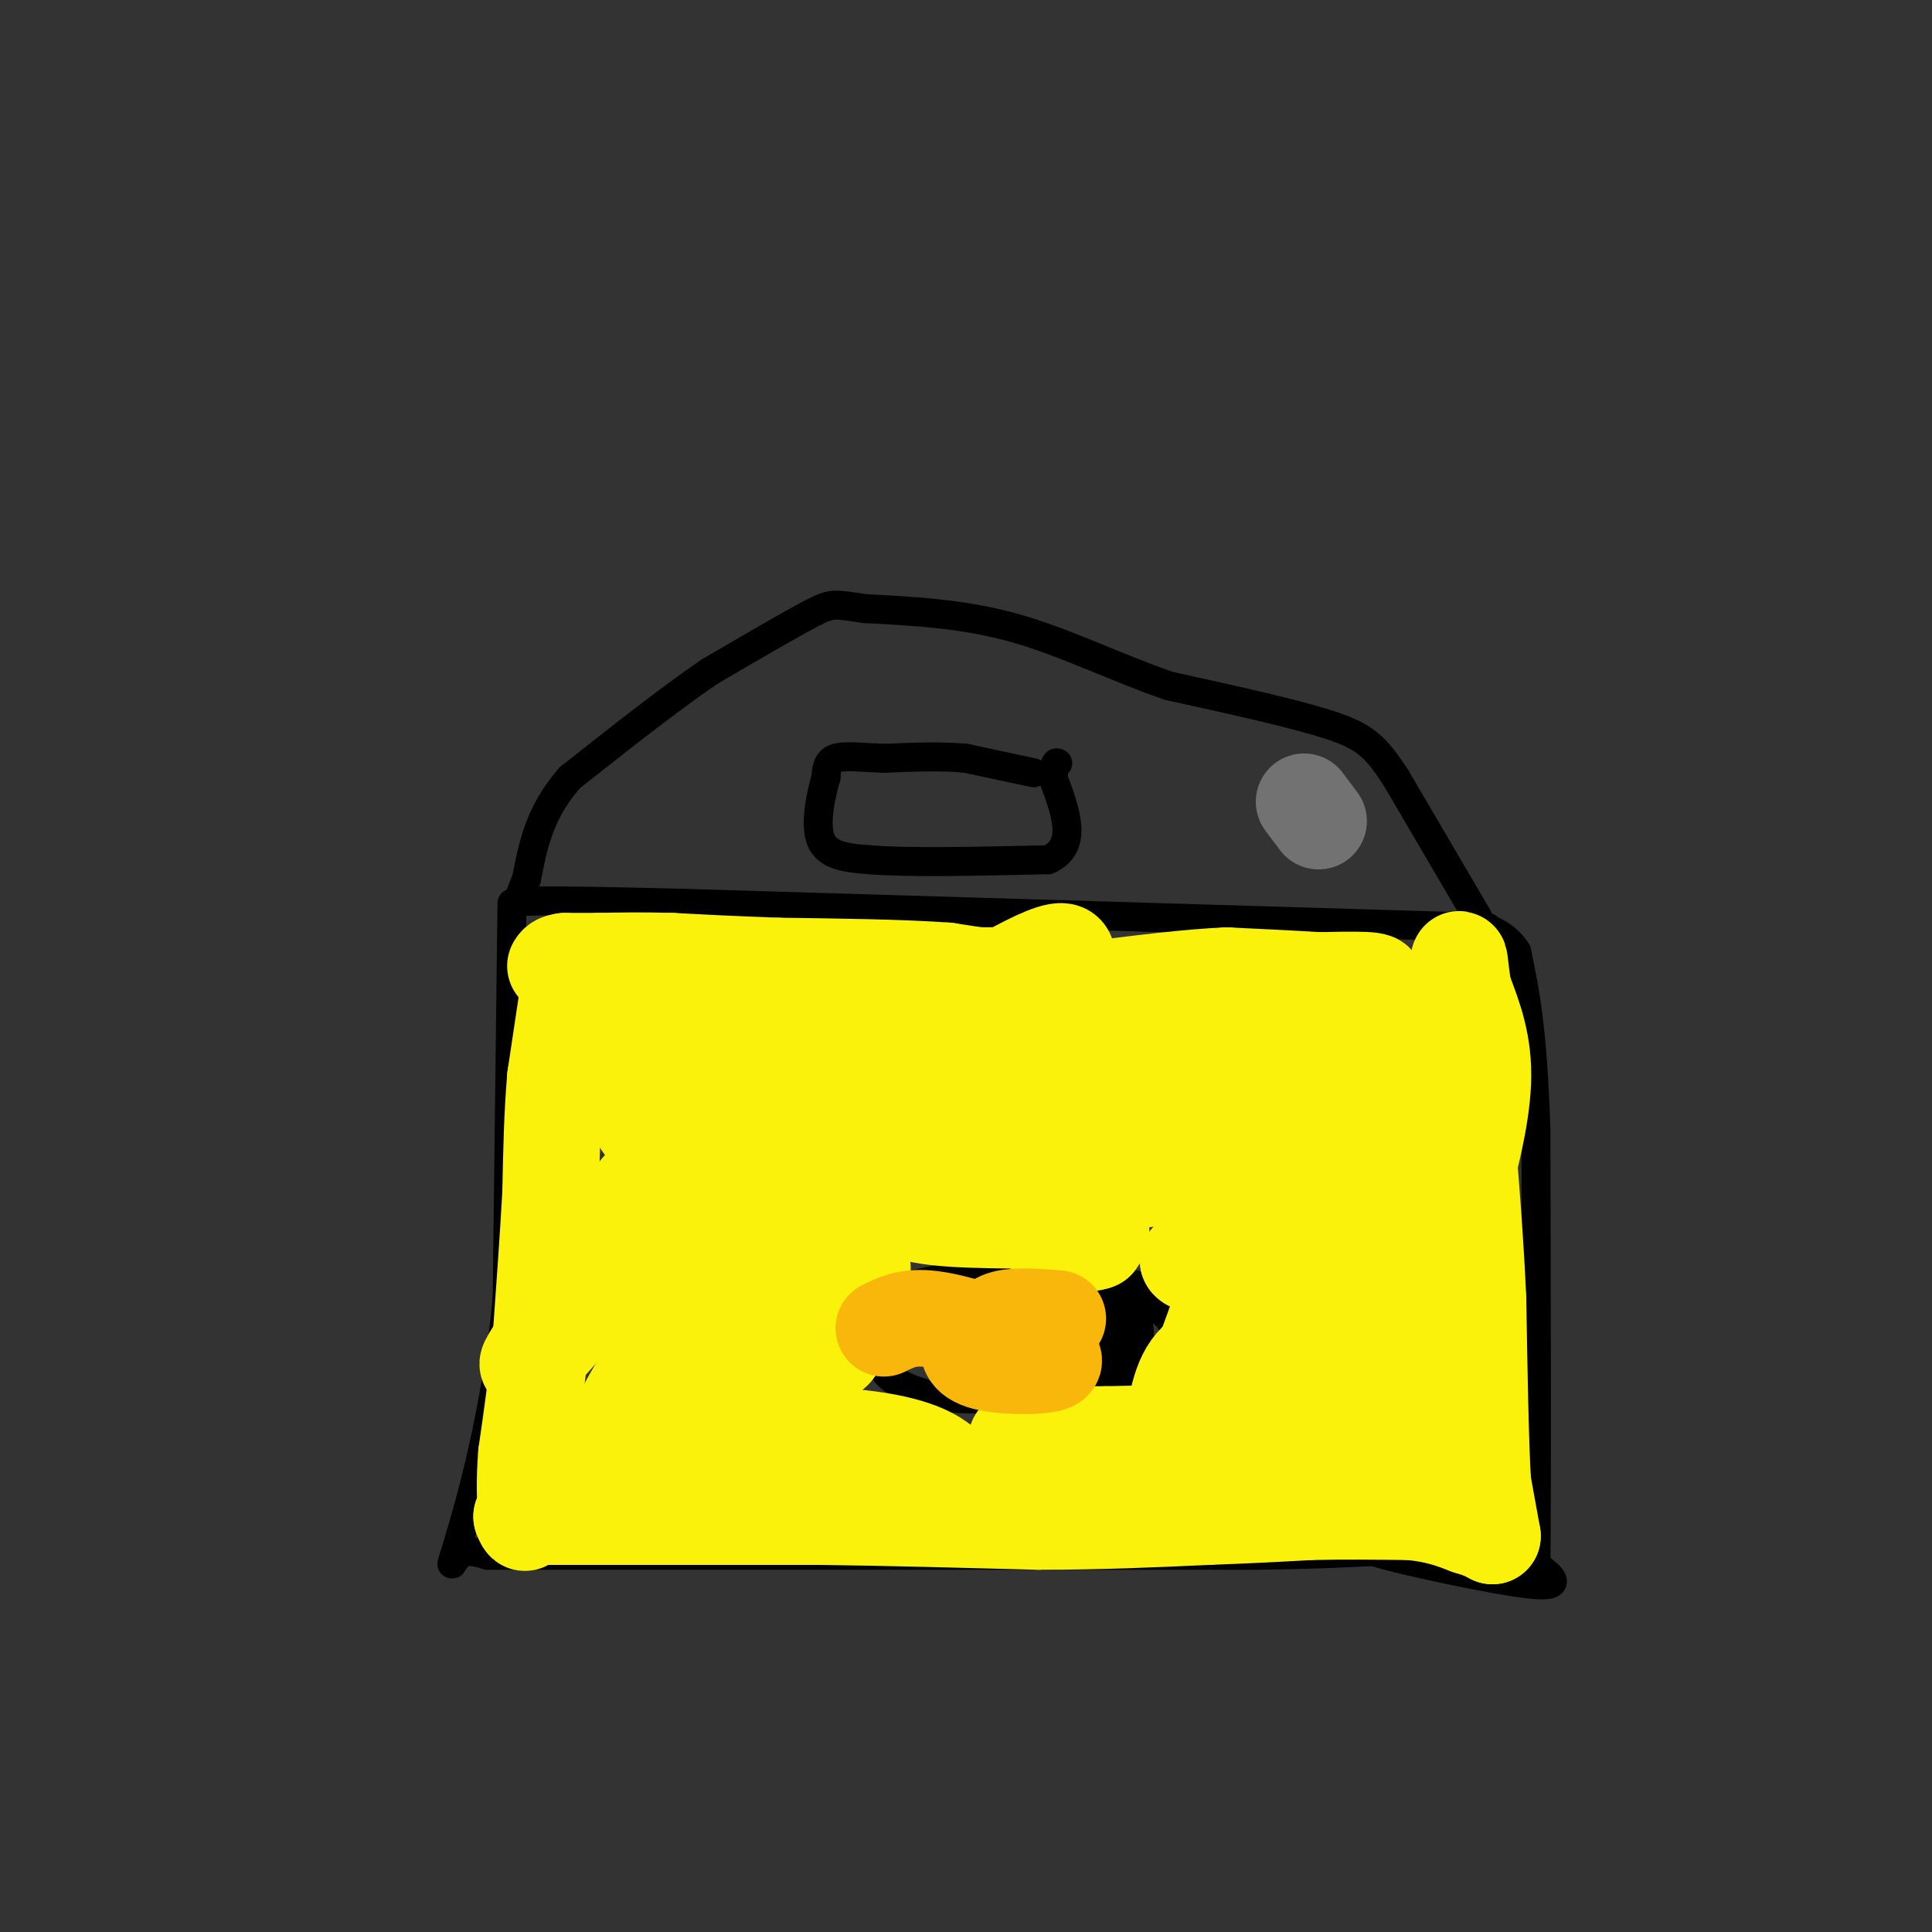<svg viewBox='0 0 400 400' version='1.1' xmlns='http://www.w3.org/2000/svg' xmlns:xlink='http://www.w3.org/1999/xlink'><rect x="0" y="0" width="400" height="400" fill="#333333" stroke="none"/><g fill='none' stroke='#000000' stroke-width='6' stroke-linecap='round' stroke-linejoin='round'><path d='M307,192c0.000,0.000 -166.000,-5.000 -166,-5'/><path d='M141,187c-33.333,-0.833 -33.667,-0.417 -34,0'/><path d='M306,190c0.000,0.000 -17.000,-29.000 -17,-29'/><path d='M289,161c-4.289,-6.600 -6.511,-8.600 -14,-11c-7.489,-2.400 -20.244,-5.200 -33,-8'/><path d='M242,142c-10.867,-3.733 -21.533,-9.067 -32,-12c-10.467,-2.933 -20.733,-3.467 -31,-4'/><path d='M179,126c-6.333,-0.933 -6.667,-1.267 -11,1c-4.333,2.267 -12.667,7.133 -21,12'/><path d='M147,139c-8.333,5.667 -18.667,13.833 -29,22'/><path d='M118,161c-6.333,7.167 -7.667,14.083 -9,21'/><path d='M109,182c-1.667,4.000 -1.333,3.500 -1,3'/><path d='M106,187c0.000,0.000 -1.000,82.000 -1,82'/><path d='M105,269c-2.345,23.821 -7.708,42.375 -10,50c-2.292,7.625 -1.512,4.321 0,3c1.512,-1.321 3.756,-0.661 6,0'/><path d='M101,322c27.500,0.000 93.250,0.000 159,0'/><path d='M260,322c28.940,-0.405 21.792,-1.417 27,0c5.208,1.417 22.774,5.262 30,6c7.226,0.738 4.113,-1.631 1,-4'/><path d='M318,324c0.167,-15.667 0.083,-52.833 0,-90'/><path d='M318,234c-0.667,-21.167 -2.333,-29.083 -4,-37'/><path d='M314,197c-4.356,-6.867 -13.244,-5.533 -15,-5c-1.756,0.533 3.622,0.267 9,0'/><path d='M240,270c0.000,0.000 -20.000,-3.000 -20,-3'/><path d='M220,267c-6.089,-1.267 -11.311,-2.933 -17,-3c-5.689,-0.067 -11.844,1.467 -18,3'/><path d='M185,267c-3.956,3.489 -4.844,10.711 -3,15c1.844,4.289 6.422,5.644 11,7'/><path d='M193,289c6.833,1.167 18.417,0.583 30,0'/><path d='M223,289c6.356,-1.467 7.244,-5.133 7,-9c-0.244,-3.867 -1.622,-7.933 -3,-12'/><path d='M227,268c-0.500,-2.167 -0.250,-1.583 0,-1'/><path d='M235,266c0.000,0.000 7.000,7.000 7,7'/><path d='M242,273c1.786,2.381 2.750,4.833 0,6c-2.750,1.167 -9.214,1.048 -13,2c-3.786,0.952 -4.893,2.976 -6,5'/><path d='M223,286c0.607,0.917 5.125,0.708 8,0c2.875,-0.708 4.107,-1.917 4,-4c-0.107,-2.083 -1.554,-5.042 -3,-8'/><path d='M232,274c-1.133,-1.689 -2.467,-1.911 -2,-2c0.467,-0.089 2.733,-0.044 5,0'/><path d='M235,272c1.000,1.500 1.000,5.250 1,9'/><path d='M214,160c0.000,0.000 -14.000,-3.000 -14,-3'/><path d='M200,157c-5.167,-0.500 -11.083,-0.250 -17,0'/><path d='M183,157c-4.778,-0.178 -8.222,-0.622 -10,0c-1.778,0.622 -1.889,2.311 -2,4'/><path d='M171,161c-0.978,3.333 -2.422,9.667 -1,13c1.422,3.333 5.711,3.667 10,4'/><path d='M180,178c7.833,0.667 22.417,0.333 37,0'/><path d='M217,178c6.333,-2.833 3.667,-9.917 1,-17'/><path d='M218,161c0.333,-3.333 0.667,-3.167 1,-3'/></g>
<g fill='none' stroke='#FBF20B' stroke-width='20' stroke-linecap='round' stroke-linejoin='round'><path d='M290,225c0.167,7.917 0.333,15.833 -1,22c-1.333,6.167 -4.167,10.583 -7,15'/><path d='M282,262c-1.119,0.464 -0.417,-5.875 4,-17c4.417,-11.125 12.548,-27.036 16,-29c3.452,-1.964 2.226,10.018 1,22'/><path d='M303,238c-0.131,6.012 -0.958,10.042 0,7c0.958,-3.042 3.702,-13.155 4,-21c0.298,-7.845 -1.851,-13.423 -4,-19'/><path d='M303,205c-0.800,-4.822 -0.800,-7.378 -1,-6c-0.200,1.378 -0.600,6.689 -1,12'/><path d='M301,211c-1.000,2.333 -3.000,2.167 -5,2'/><path d='M296,213c-5.167,0.000 -15.583,-1.000 -26,-2'/><path d='M270,211c-9.956,-1.378 -21.844,-3.822 -25,-4c-3.156,-0.178 2.422,1.911 8,4'/><path d='M253,211c6.500,-0.500 18.750,-3.750 31,-7'/><path d='M284,204c3.333,-1.333 -3.833,-1.167 -11,-1'/><path d='M273,203c-5.000,-0.333 -12.000,-0.667 -19,-1'/><path d='M254,202c-8.000,0.333 -18.500,1.667 -29,3'/><path d='M225,205c-6.333,0.333 -7.667,-0.333 -9,-1'/><path d='M216,204c-4.833,-0.667 -12.417,-1.833 -20,-3'/><path d='M196,201c-9.167,-0.667 -22.083,-0.833 -35,-1'/><path d='M161,200c-9.500,-0.333 -15.750,-0.667 -22,-1'/><path d='M139,199c-6.167,-0.167 -10.583,-0.083 -15,0'/><path d='M124,199c-3.667,0.000 -5.333,0.000 -7,0'/><path d='M117,199c-1.500,0.167 -1.750,0.583 -2,1'/><path d='M118,203c0.000,0.000 -3.000,20.000 -3,20'/><path d='M115,223c-0.667,7.333 -0.833,15.667 -1,24'/><path d='M114,247c-0.500,9.000 -1.250,19.500 -2,30'/><path d='M112,277c-0.833,9.000 -1.917,16.500 -3,24'/><path d='M109,301c-0.500,6.167 -0.250,9.583 0,13'/><path d='M109,314c-0.167,2.167 -0.583,1.083 -1,0'/><path d='M108,314c0.000,0.000 28.000,0.000 28,0'/><path d='M136,314c10.333,0.000 22.167,0.000 34,0'/><path d='M170,314c13.167,0.167 29.083,0.583 45,1'/><path d='M215,315c13.333,0.000 24.167,-0.500 35,-1'/><path d='M250,314c9.333,-0.333 15.167,-0.667 21,-1'/><path d='M271,313c7.000,-0.167 14.000,-0.083 21,0'/><path d='M292,313c5.500,0.500 8.750,1.750 12,3'/><path d='M304,316c2.833,0.833 3.917,1.417 5,2'/><path d='M309,318c0.000,0.000 -2.000,-11.000 -2,-11'/><path d='M307,307c-0.500,-8.167 -0.750,-23.083 -1,-38'/><path d='M306,269c-0.500,-11.333 -1.250,-20.667 -2,-30'/><path d='M304,239c-2.167,2.833 -6.583,24.917 -11,47'/><path d='M293,286c-1.702,10.250 -0.458,12.375 0,3c0.458,-9.375 0.131,-30.250 0,-38c-0.131,-7.750 -0.065,-2.375 0,3'/><path d='M293,254c-2.844,8.378 -9.956,27.822 -12,29c-2.044,1.178 0.978,-15.911 4,-33'/><path d='M285,250c0.178,-2.333 -1.378,8.333 -4,16c-2.622,7.667 -6.311,12.333 -10,17'/><path d='M271,283c-0.333,2.000 3.833,-1.500 8,-5'/><path d='M249,239c0.000,0.000 7.000,5.000 7,5'/><path d='M256,244c1.533,2.422 1.867,5.978 0,9c-1.867,3.022 -5.933,5.511 -10,8'/><path d='M246,261c0.533,1.378 6.867,0.822 9,2c2.133,1.178 0.067,4.089 -2,7'/><path d='M253,270c-1.667,4.833 -4.833,13.417 -8,22'/><path d='M245,292c-1.667,4.667 -1.833,5.333 -2,6'/><path d='M243,298c-0.179,-1.893 0.375,-9.625 3,-14c2.625,-4.375 7.321,-5.393 8,-4c0.679,1.393 -2.661,5.196 -6,9'/><path d='M248,289c-2.268,4.059 -4.938,9.707 -3,10c1.938,0.293 8.483,-4.767 18,-4c9.517,0.767 22.005,7.362 26,10c3.995,2.638 -0.502,1.319 -5,0'/><path d='M284,305c-5.756,-1.956 -17.644,-6.844 -22,-18c-4.356,-11.156 -1.178,-28.578 2,-46'/><path d='M264,241c0.025,-8.428 -0.913,-6.499 0,-5c0.913,1.499 3.678,2.567 5,8c1.322,5.433 1.202,15.232 0,22c-1.202,6.768 -3.486,10.505 -4,9c-0.514,-1.505 0.743,-8.253 2,-15'/><path d='M267,260c1.298,-10.060 3.542,-27.708 3,-27c-0.542,0.708 -3.869,19.774 -5,22c-1.131,2.226 -0.065,-12.387 1,-27'/><path d='M266,228c0.193,-5.163 0.175,-4.569 0,-3c-0.175,1.569 -0.509,4.115 -2,6c-1.491,1.885 -4.140,3.110 -7,3c-2.860,-0.110 -5.930,-1.555 -9,-3'/><path d='M248,231c-4.174,-1.313 -10.108,-3.094 -13,-3c-2.892,0.094 -2.740,2.064 7,3c9.740,0.936 29.069,0.839 38,0c8.931,-0.839 7.466,-2.419 6,-4'/><path d='M286,227c-15.911,-3.644 -58.689,-10.756 -71,-13c-12.311,-2.244 5.844,0.378 24,3'/><path d='M239,217c7.845,0.071 15.458,-1.250 7,-4c-8.458,-2.750 -32.988,-6.929 -42,-9c-9.012,-2.071 -2.506,-2.036 4,-2'/><path d='M208,202c3.378,-1.822 9.822,-5.378 12,-5c2.178,0.378 0.089,4.689 -2,9'/><path d='M218,206c7.131,1.786 25.958,1.750 14,1c-11.958,-0.750 -54.702,-2.214 -75,-2c-20.298,0.214 -18.149,2.107 -16,4'/><path d='M141,209c-1.491,1.592 2.780,3.573 3,5c0.220,1.427 -3.611,2.300 13,5c16.611,2.700 53.665,7.227 68,8c14.335,0.773 5.953,-2.208 -11,-3c-16.953,-0.792 -42.476,0.604 -68,2'/><path d='M146,226c-17.357,-0.345 -26.750,-2.208 -3,1c23.750,3.208 80.643,11.488 94,15c13.357,3.512 -16.821,2.256 -47,1'/><path d='M190,243c-9.009,0.279 -8.030,0.478 -8,1c0.030,0.522 -0.889,1.367 0,3c0.889,1.633 3.585,4.055 12,5c8.415,0.945 22.547,0.413 29,1c6.453,0.587 5.226,2.294 4,4'/><path d='M227,257c-1.488,0.750 -7.208,0.625 -10,-1c-2.792,-1.625 -2.655,-4.750 -7,-6c-4.345,-1.250 -13.173,-0.625 -22,0'/><path d='M188,250c-5.611,-0.689 -8.638,-2.411 -15,0c-6.362,2.411 -16.059,8.957 -19,13c-2.941,4.043 0.874,5.584 5,6c4.126,0.416 8.563,-0.292 13,-1'/><path d='M172,268c4.155,-1.726 8.042,-5.542 6,-6c-2.042,-0.458 -10.012,2.440 -14,5c-3.988,2.560 -3.994,4.780 -4,7'/><path d='M160,274c0.133,1.067 2.467,0.233 5,-1c2.533,-1.233 5.267,-2.867 8,-12c2.733,-9.133 5.467,-25.767 6,-33c0.533,-7.233 -1.133,-5.067 -8,-4c-6.867,1.067 -18.933,1.033 -31,1'/><path d='M140,225c-9.133,-5.578 -16.467,-20.022 -19,-23c-2.533,-2.978 -0.267,5.511 2,14'/><path d='M123,216c3.604,7.598 11.616,19.593 16,25c4.384,5.407 5.142,4.225 9,0c3.858,-4.225 10.817,-11.493 11,-12c0.183,-0.507 -6.408,5.746 -13,12'/><path d='M146,241c-11.000,12.400 -32.000,37.400 -36,41c-4.000,3.600 9.000,-14.200 22,-32'/><path d='M132,250c3.242,-5.343 0.347,-2.700 0,-3c-0.347,-0.300 1.856,-3.544 3,3c1.144,6.544 1.231,22.877 1,31c-0.231,8.123 -0.780,8.035 4,1c4.780,-7.035 14.890,-21.018 25,-35'/><path d='M165,247c1.310,-2.964 -7.917,7.125 -19,21c-11.083,13.875 -24.024,31.536 -18,38c6.024,6.464 31.012,1.732 56,-3'/><path d='M184,303c11.486,-0.187 12.203,0.847 11,0c-1.203,-0.847 -4.324,-3.574 -15,-5c-10.676,-1.426 -28.907,-1.550 -34,-3c-5.093,-1.450 2.954,-4.225 11,-7'/><path d='M157,288c1.267,-2.556 -1.067,-5.444 1,-7c2.067,-1.556 8.533,-1.778 15,-2'/><path d='M173,279c0.460,0.821 -5.890,3.875 -8,8c-2.110,4.125 0.020,9.321 -1,11c-1.020,1.679 -5.191,-0.158 3,2c8.191,2.158 28.744,8.312 43,11c14.256,2.688 22.216,1.911 26,1c3.784,-0.911 3.392,-1.955 3,-3'/><path d='M239,309c-1.475,-2.397 -6.663,-6.890 -14,-9c-7.337,-2.110 -16.821,-1.837 -14,-2c2.821,-0.163 17.949,-0.761 23,-1c5.051,-0.239 0.026,-0.120 -5,0'/><path d='M229,297c-1.500,0.000 -2.750,0.000 -4,0'/></g>
<g fill='none' stroke='#F9B70B' stroke-width='20' stroke-linecap='round' stroke-linejoin='round'><path d='M219,273c-4.250,-0.333 -8.500,-0.667 -11,0c-2.500,0.667 -3.250,2.333 -4,4'/><path d='M204,277c-1.222,0.619 -2.276,0.166 -3,1c-0.724,0.834 -1.118,2.955 3,4c4.118,1.045 12.748,1.013 14,0c1.252,-1.013 -4.874,-3.006 -11,-5'/><path d='M207,277c-4.644,-1.756 -10.756,-3.644 -15,-4c-4.244,-0.356 -6.622,0.822 -9,2'/></g>
<g fill='none' stroke='#727272' stroke-width='20' stroke-linecap='round' stroke-linejoin='round'><path d='M270,166c0.000,0.000 3.000,4.000 3,4'/></g>
</svg>
